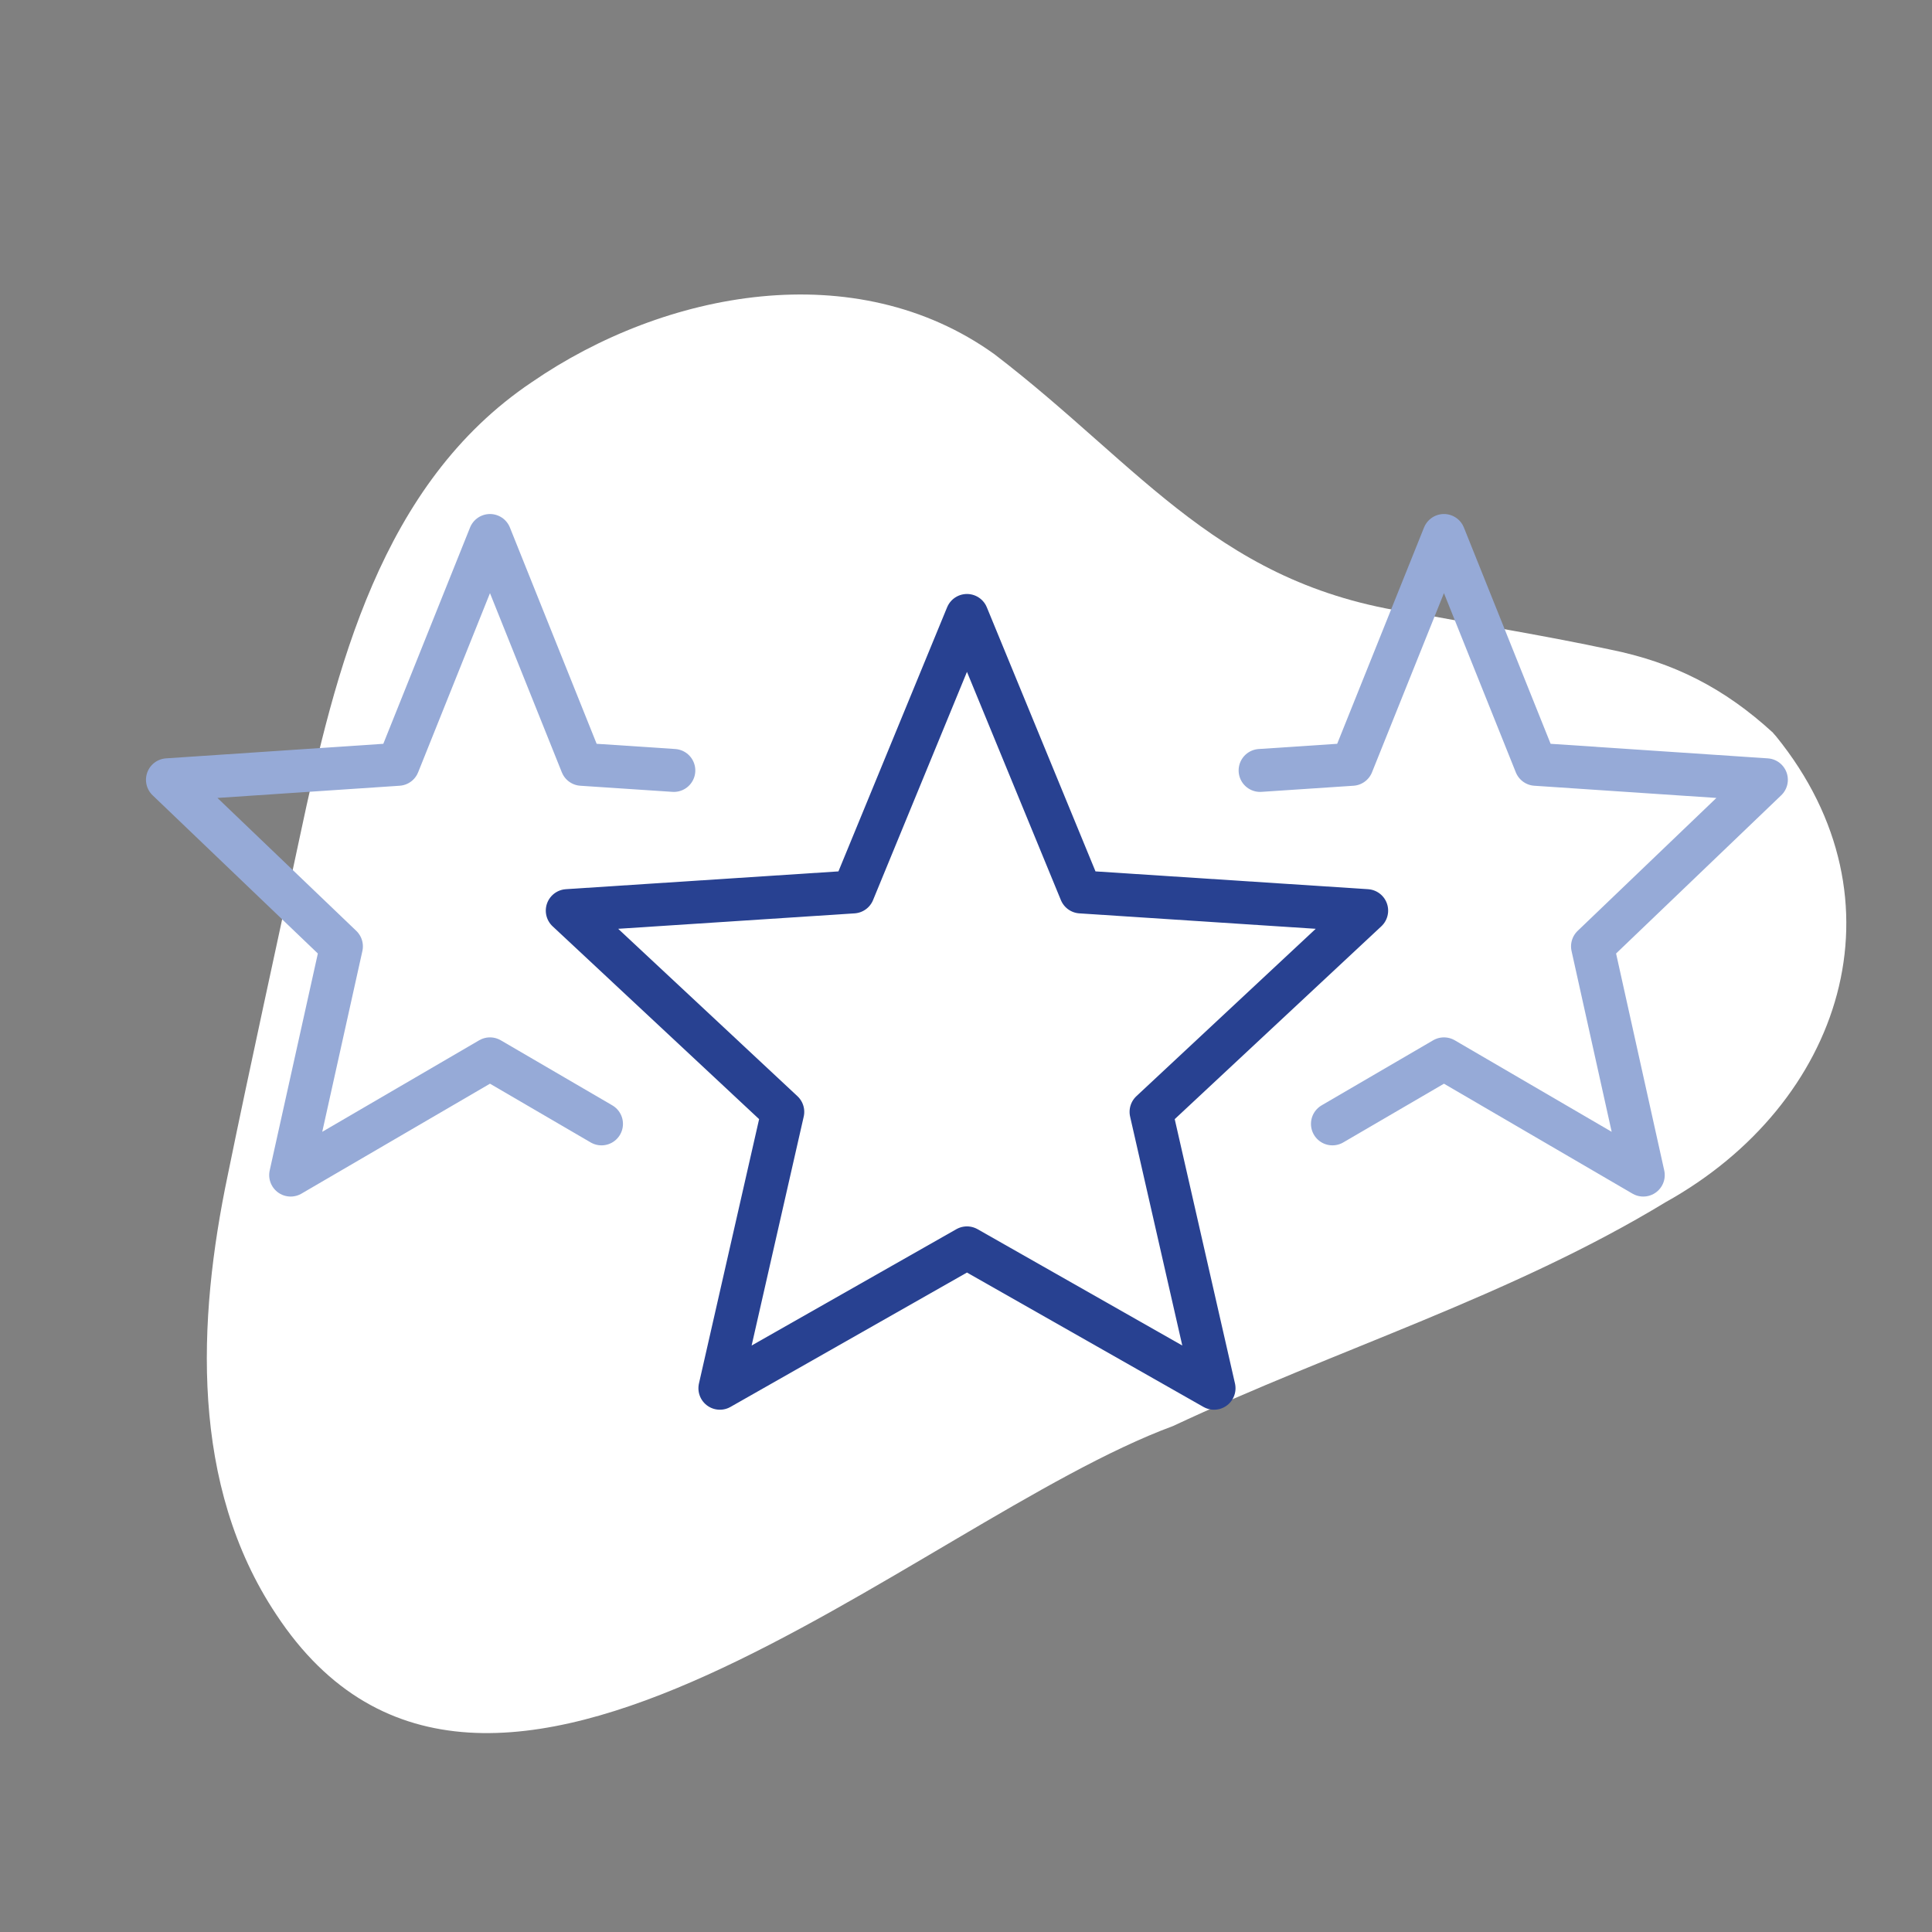 <?xml version="1.0" encoding="UTF-8"?><svg xmlns="http://www.w3.org/2000/svg" width="180" height="180" viewBox="0 0 180 180"><rect x="0" y="0" width="180" height="180" fill="#808080" stroke="none"/><g id="Blob"><path d="M165.18,68.27c.1.11.19.22.29.33,12.43,15.32,6.14,34.26-10.28,43.4-14.41,8.75-30.69,13.72-45.9,20.86-23.84,8.79-64.03,47.21-83.56,17.55-8.01-12.03-7.36-27.34-4.51-40.93,2.15-10.52,4.48-21,6.71-31.5,3.32-15.62,7.54-32.92,21.61-42.37,12.4-8.54,30.19-11.9,43.12-2.6,13.87,10.62,21.08,21.83,39.82,24.22,5.83,1.09,11.7,2.04,17.5,3.28,5.98,1.2,10.68,3.61,15.21,7.76Z" style="fill:#fff;"/></g><g id="Work"><polygon points="90.09 57.34 100.69 83.1 127.33 84.84 107.24 103.59 113.11 129.34 90.09 116.26 67.07 129.34 72.93 103.59 52.85 84.84 79.49 83.1 90.09 57.34" style="fill:none; stroke:#284191; stroke-linecap:round; stroke-linejoin:round; stroke-width:4px;"/><polyline points="62.78 71.78 54.2 71.21 45.65 49.89 37.1 71.21 15.6 72.65 31.81 88.17 27.08 109.48 45.65 98.65 56.04 104.71" style="fill:none; stroke:#96aad7; stroke-linecap:round; stroke-linejoin:round; stroke-width:4px;"/><polyline points="117.4 71.78 125.97 71.21 134.53 49.89 143.08 71.21 164.57 72.65 148.37 88.17 153.1 109.48 134.53 98.65 124.14 104.71" style="fill:none; stroke:#96aad7; stroke-linecap:round; stroke-linejoin:round; stroke-width:4px;"/></g></svg>